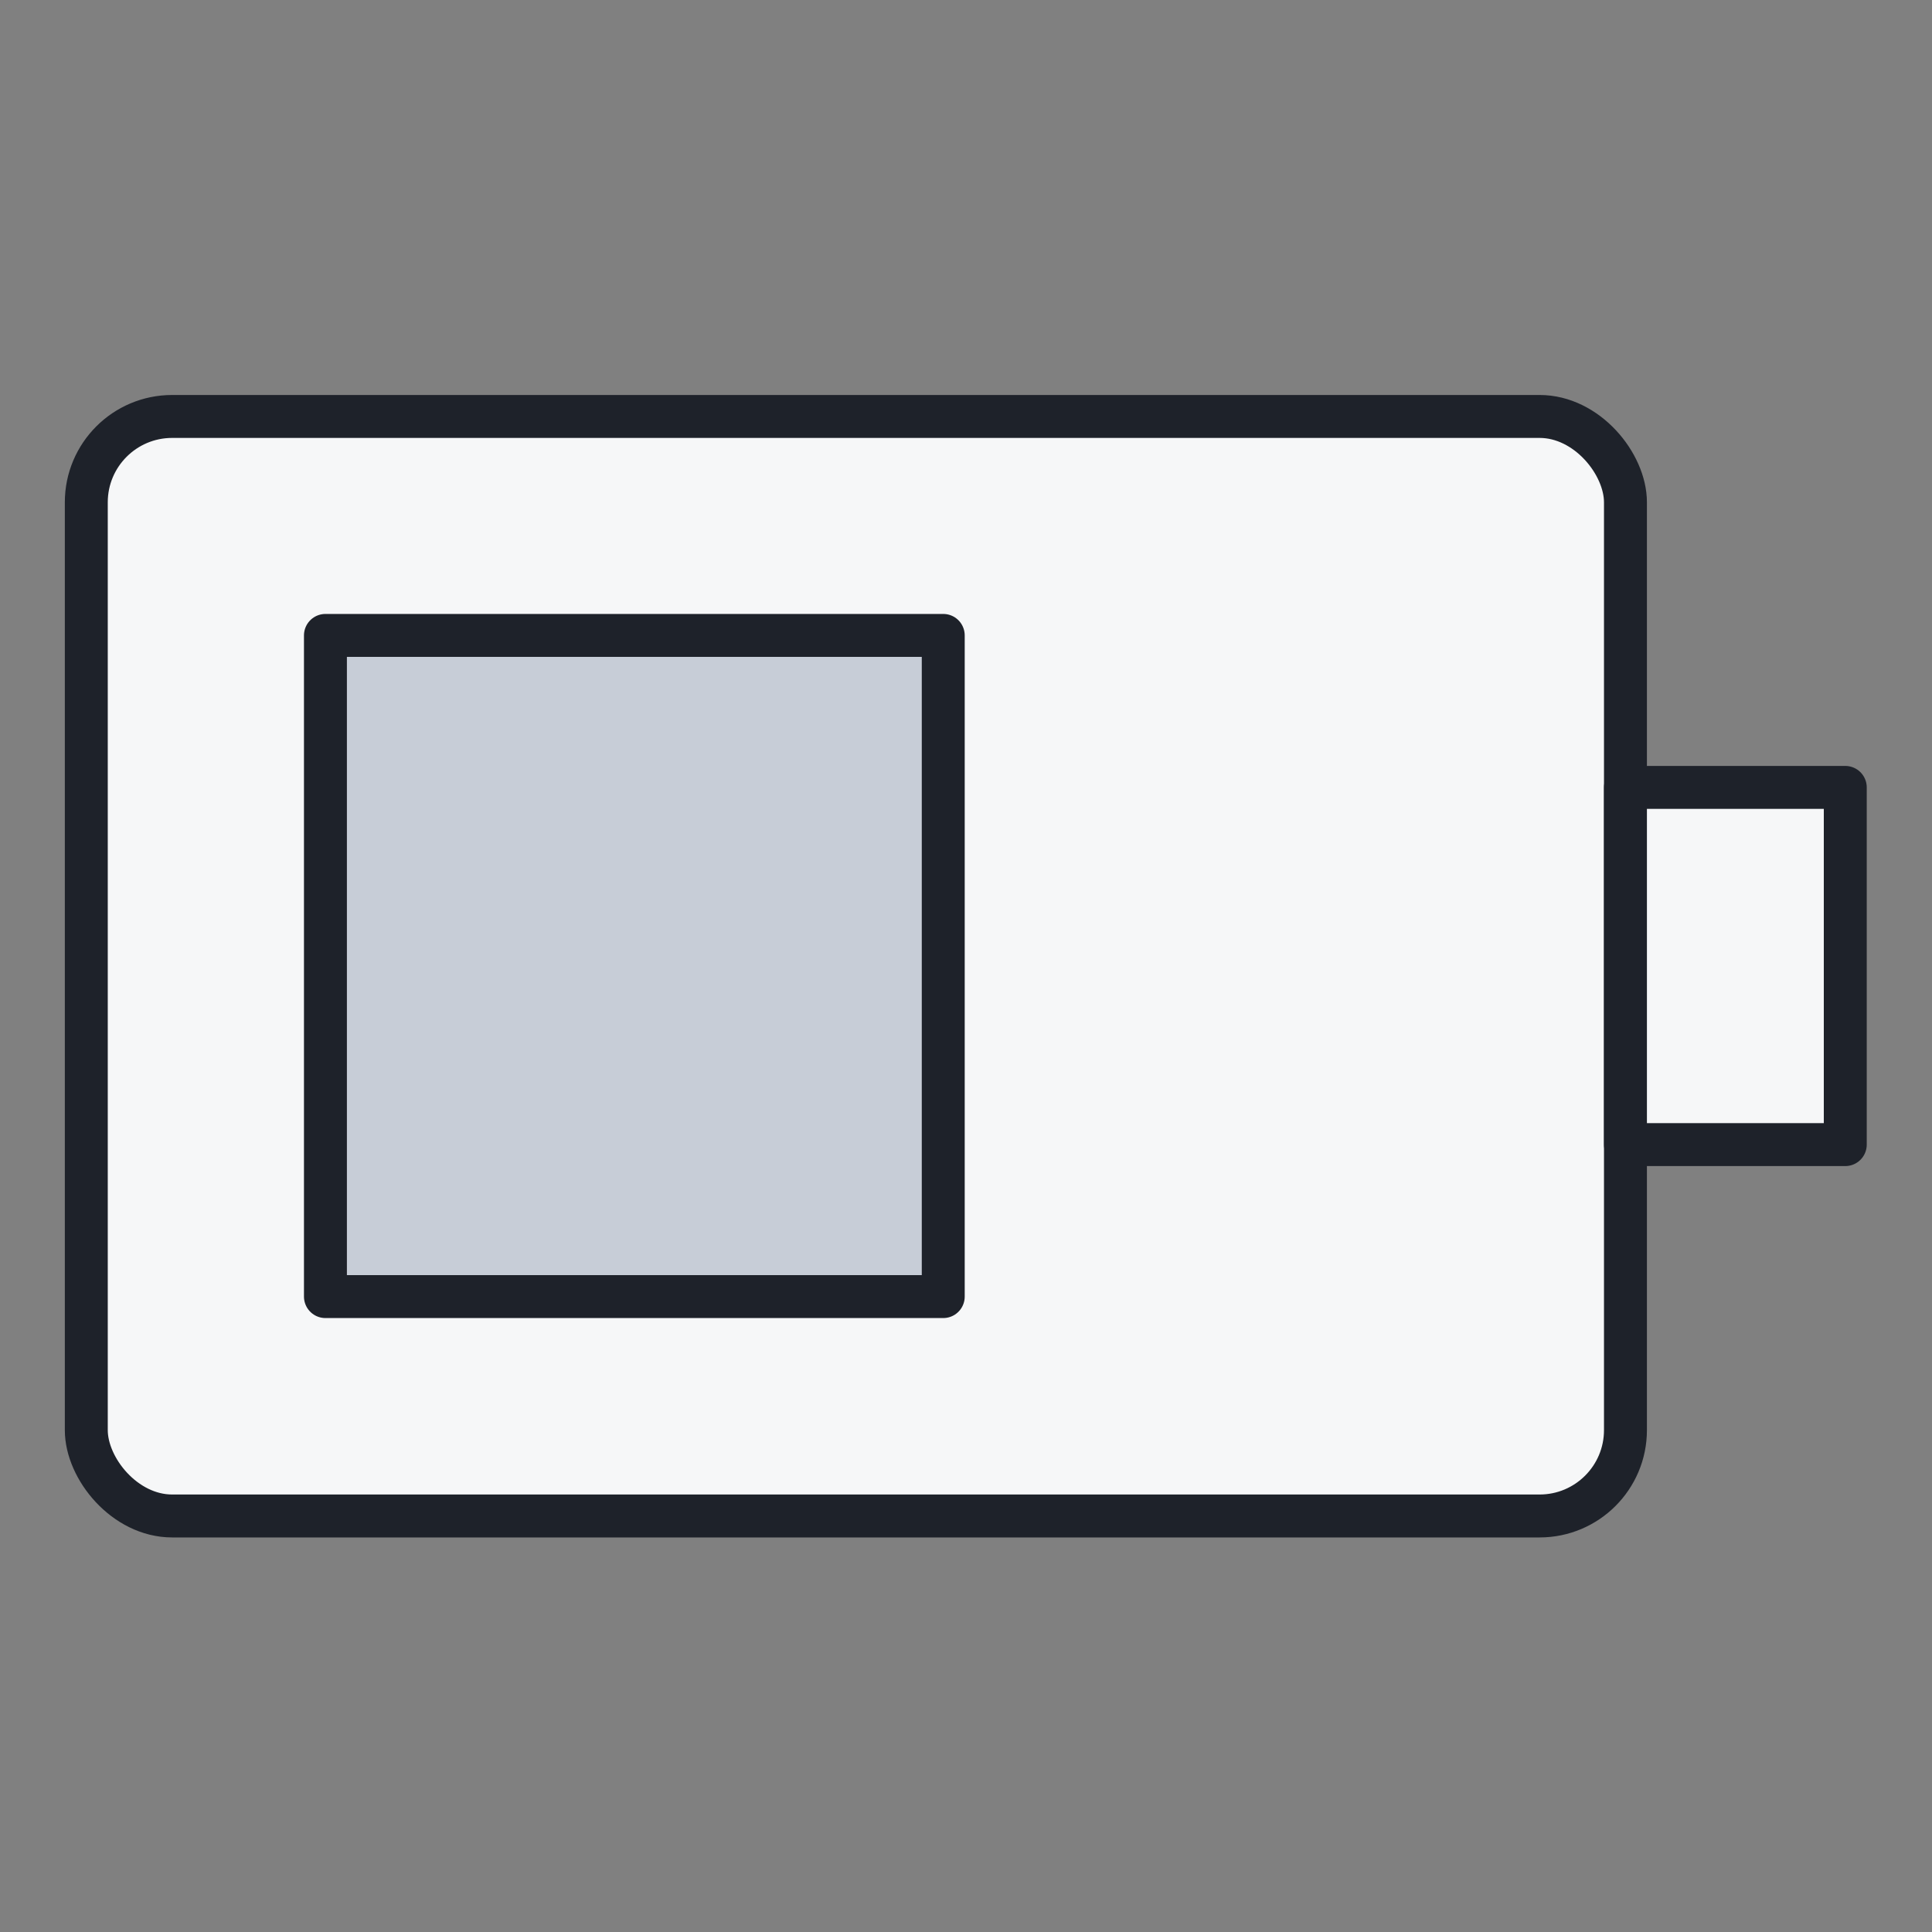 <svg xmlns="http://www.w3.org/2000/svg" width="45" height="45" viewBox="0 0 45 45"><rect x="0" y="0" width="45" height="45" fill="#808080" stroke="none"/><defs><style>.a,.c{fill:#f6f7f8;}.b{fill:none;}.b,.c,.d{stroke:#1e222a;stroke-linecap:round;stroke-linejoin:round;}.d{fill:#c7cdd7;}</style></defs><rect class="a" x="2.01" y="9.7" width="35.85" height="25.61" rx="2"/><rect class="b" x="2.01" y="9.7" width="35.85" height="25.61" rx="2"/><rect class="c" x="37.86" y="18.34" width="5.12" height="8.32"/><rect class="d" x="7.58" y="14.8" width="14.39" height="15.4"/></svg>